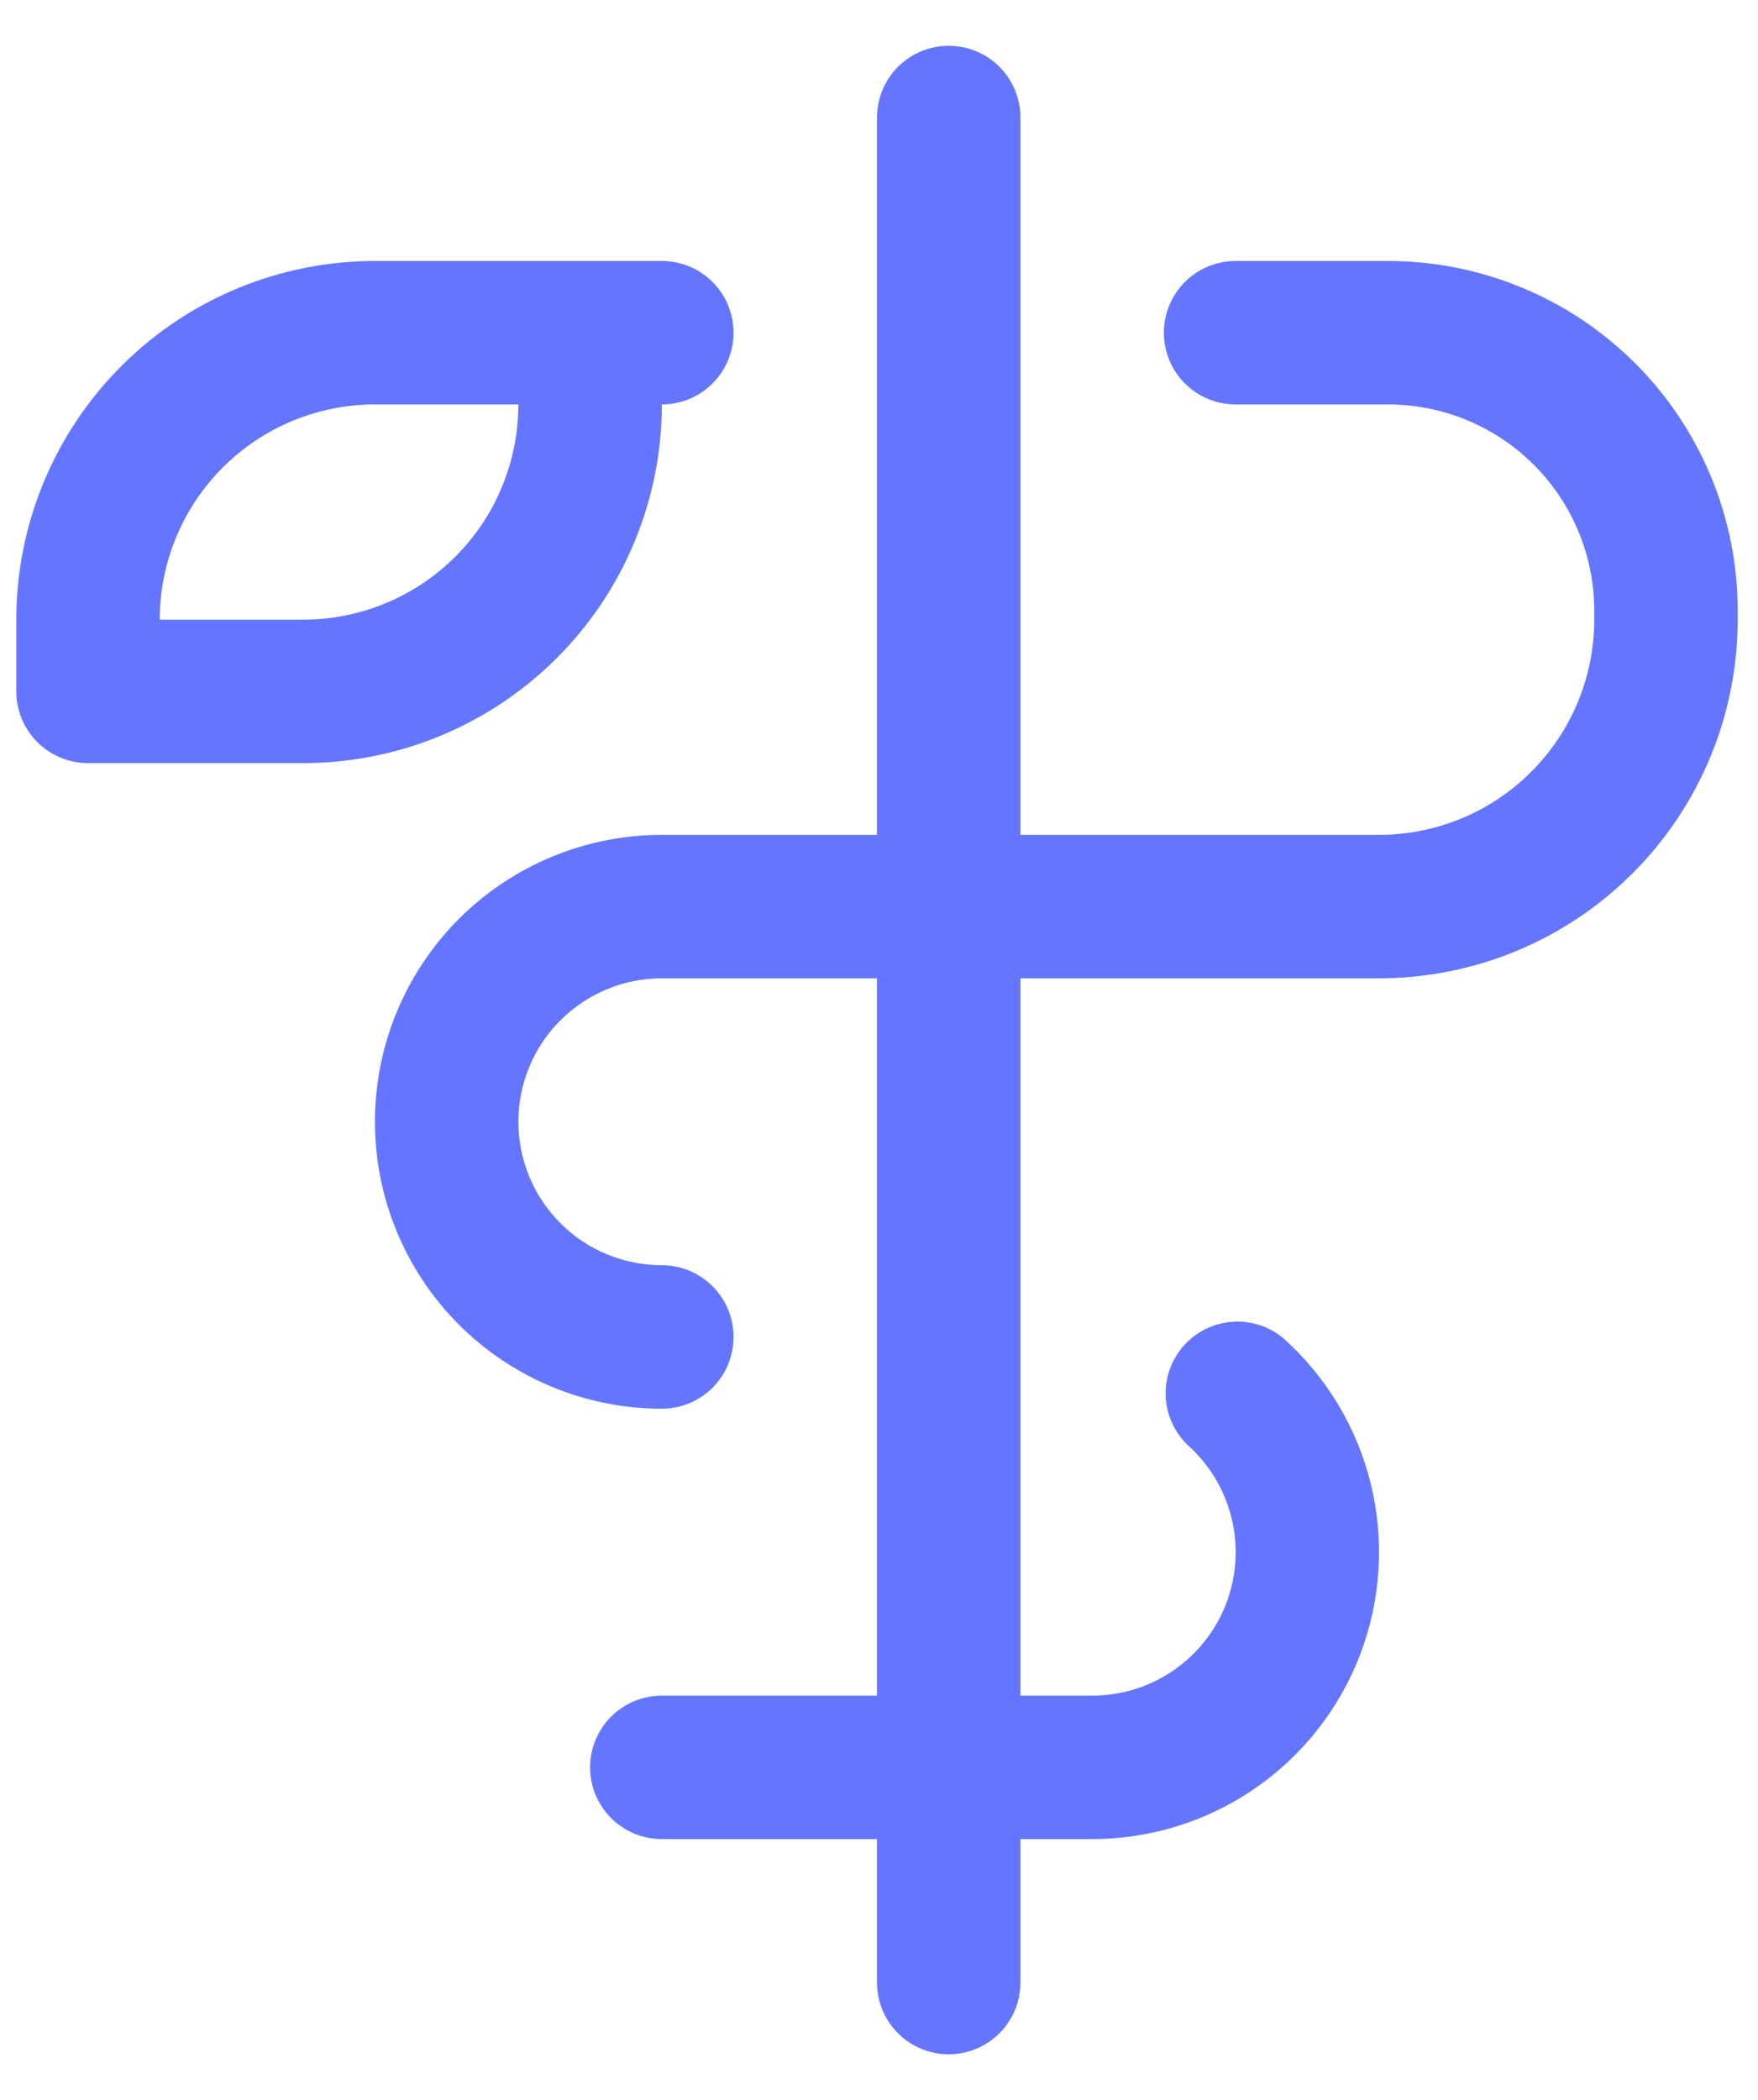 <svg width="36" height="43" viewBox="0 0 36 43" fill="none" xmlns="http://www.w3.org/2000/svg">
<path d="M35.584 12.504V12.688C35.584 14.635 34.81 16.503 33.433 17.88C32.056 19.258 30.188 20.031 28.24 20.031H20.896V34.719H22.365C22.96 34.719 23.542 34.539 24.032 34.201C24.522 33.864 24.898 33.386 25.111 32.83C25.323 32.274 25.362 31.666 25.221 31.088C25.081 30.51 24.768 29.988 24.324 29.591C24.049 29.328 23.886 28.968 23.871 28.587C23.856 28.206 23.99 27.834 24.244 27.55C24.498 27.266 24.853 27.092 25.233 27.064C25.613 27.037 25.989 27.158 26.281 27.402C27.168 28.196 27.793 29.239 28.074 30.396C28.354 31.552 28.277 32.766 27.853 33.877C27.428 34.989 26.676 35.945 25.697 36.62C24.717 37.295 23.555 37.656 22.365 37.656H20.896V40.594C20.896 40.983 20.742 41.357 20.466 41.632C20.191 41.908 19.817 42.062 19.428 42.062C19.038 42.062 18.665 41.908 18.389 41.632C18.114 41.357 17.959 40.983 17.959 40.594V37.656H13.553C13.163 37.656 12.79 37.502 12.514 37.226C12.239 36.951 12.084 36.577 12.084 36.188C12.084 35.798 12.239 35.424 12.514 35.149C12.79 34.873 13.163 34.719 13.553 34.719H17.959V20.031H13.553C12.774 20.031 12.027 20.341 11.476 20.892C10.925 21.442 10.615 22.19 10.615 22.969C10.615 23.748 10.925 24.495 11.476 25.046C12.027 25.597 12.774 25.906 13.553 25.906C13.942 25.906 14.316 26.061 14.591 26.336C14.867 26.612 15.021 26.985 15.021 27.375C15.021 27.765 14.867 28.138 14.591 28.414C14.316 28.689 13.942 28.844 13.553 28.844C11.995 28.844 10.5 28.225 9.398 27.123C8.297 26.021 7.678 24.527 7.678 22.969C7.678 21.411 8.297 19.916 9.398 18.814C10.5 17.713 11.995 17.094 13.553 17.094H17.959V2.406C17.959 2.017 18.114 1.643 18.389 1.368C18.665 1.092 19.038 0.938 19.428 0.938C19.817 0.938 20.191 1.092 20.466 1.368C20.742 1.643 20.896 2.017 20.896 2.406V17.094H28.24C29.409 17.094 30.53 16.63 31.356 15.803C32.182 14.977 32.647 13.856 32.647 12.688V12.504C32.647 11.384 32.202 10.31 31.41 9.518C30.618 8.726 29.544 8.281 28.424 8.281H25.303C24.913 8.281 24.54 8.127 24.264 7.851C23.989 7.576 23.834 7.202 23.834 6.812C23.834 6.423 23.989 6.049 24.264 5.774C24.54 5.498 24.913 5.344 25.303 5.344H28.424C30.323 5.344 32.144 6.098 33.487 7.441C34.83 8.784 35.584 10.605 35.584 12.504ZM6.209 15.625H1.803C1.413 15.625 1.04 15.47 0.764 15.195C0.489 14.919 0.334 14.546 0.334 14.156V12.688C0.334 10.74 1.108 8.872 2.485 7.495C3.862 6.117 5.73 5.344 7.678 5.344H13.553C13.942 5.344 14.316 5.498 14.591 5.774C14.867 6.049 15.021 6.423 15.021 6.812C15.021 7.202 14.867 7.576 14.591 7.851C14.316 8.127 13.942 8.281 13.553 8.281C13.553 9.246 13.363 10.201 12.994 11.092C12.625 11.983 12.084 12.792 11.402 13.474C10.72 14.156 9.91 14.697 9.019 15.066C8.128 15.435 7.173 15.625 6.209 15.625ZM10.615 8.281H7.678C6.509 8.281 5.388 8.745 4.562 9.572C3.736 10.398 3.271 11.519 3.271 12.688H6.209C7.378 12.688 8.498 12.223 9.325 11.397C10.151 10.571 10.615 9.45 10.615 8.281Z" fill="#6475FF"/>
</svg>

